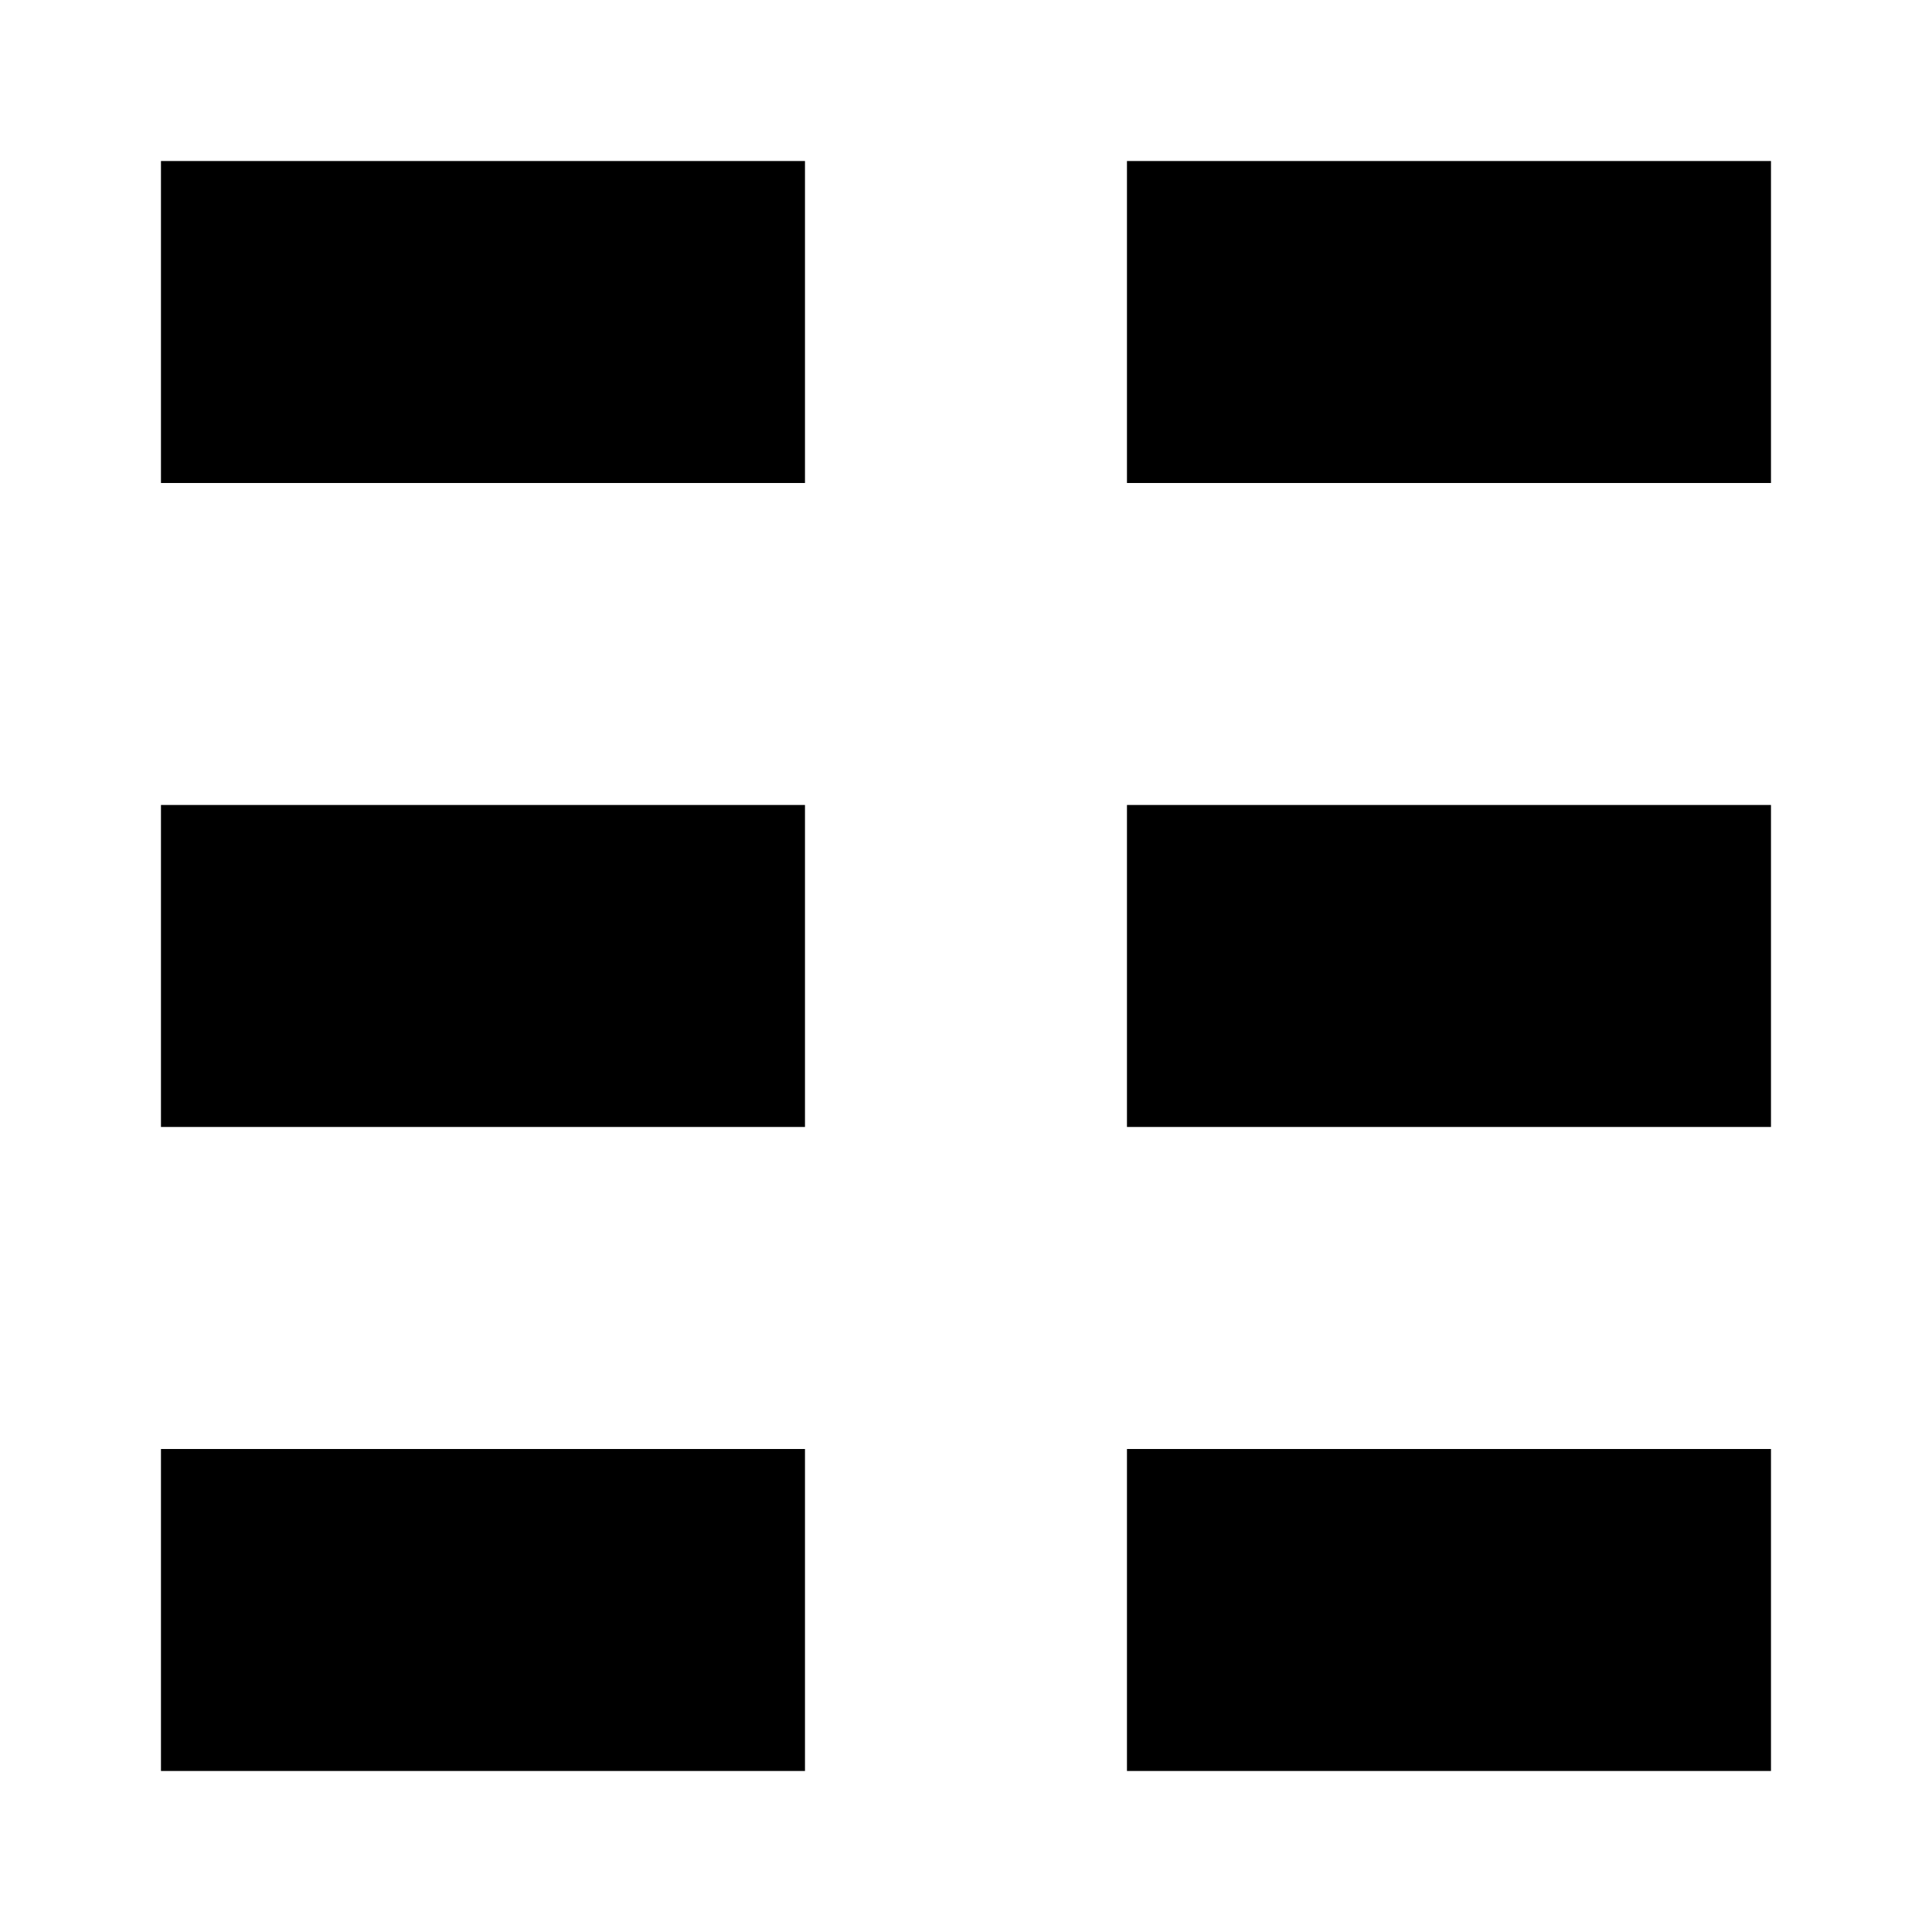 <!-- Generated by IcoMoon.io -->
<svg version="1.1" xmlns="http://www.w3.org/2000/svg" width="32" height="32" viewBox="0 0 32 32">
<title>columns</title>
<path d="M13.333 24v5.333h-10.667v-5.333h10.667zM29.333 24v5.333h-10.667v-5.333h10.667zM13.333 13.333v5.333h-10.667v-5.333h10.667zM29.333 13.333v5.333h-10.667v-5.333h10.667zM13.333 2.667v5.333h-10.667v-5.333h10.667zM29.333 2.667v5.333h-10.667v-5.333h10.667z"></path>
</svg>
